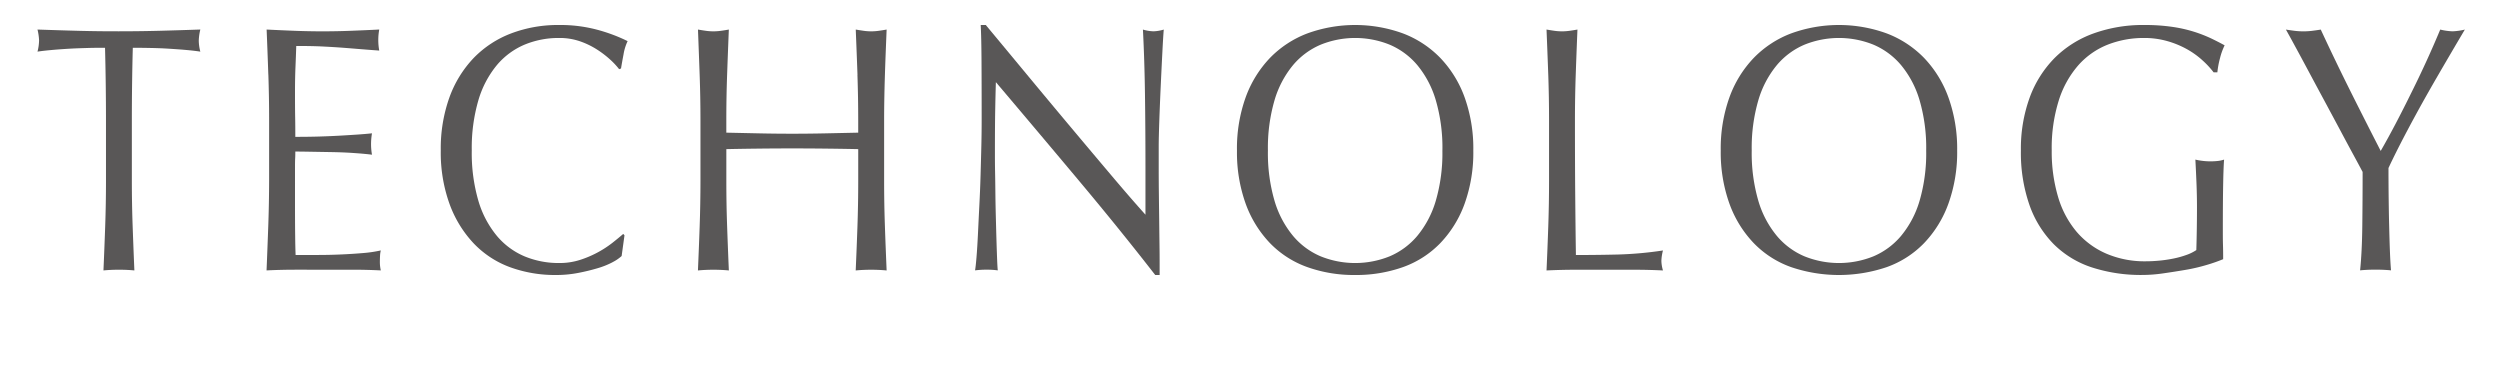 <svg xmlns="http://www.w3.org/2000/svg" width="200" height="30" viewBox="0 0 200 30">
  <g id="menu_technology_pc" transform="translate(0 1.487)">
    <rect id="長方形_22" data-name="長方形 22" width="200" height="30" transform="translate(0 -1.487)" fill="#a72121" opacity="0"/>
    <g id="グループ_17" data-name="グループ 17" transform="translate(3 0.513)">
      <path id="パス_232" data-name="パス 232" d="M5.4,1.832c-.439,0-.9,0-1.377.015s-.958.028-1.438.056-.944.06-1.389.1S.354,2.084,0,2.14a3.8,3.8,0,0,0,.126-.9A4.355,4.355,0,0,0,0,.373q1.664.057,3.256.1T6.513.513q1.666,0,3.256-.042t3.258-.1a4.2,4.2,0,0,0-.125.9,3.564,3.564,0,0,0,.125.869c-.354-.056-.753-.1-1.2-.139s-.91-.07-1.387-.1S9.479,1.855,9,1.846s-.938-.015-1.376-.015q-.075,2.89-.076,5.806v4.825q0,1.852.064,3.648t.138,3.534c-.389-.039-.8-.057-1.237-.057s-.85.018-1.237.057q.076-1.74.139-3.534t.063-3.648V7.638q0-2.916-.076-5.806" transform="translate(0 -0.009)" fill="#595757"/>
      <path id="パス_233" data-name="パス 233" d="M18.935,3.964Q18.874,2.169,18.8.373c.757.038,1.511.071,2.259.1s1.5.043,2.259.043S24.821.5,25.563.471s1.488-.06,2.247-.1a4.556,4.556,0,0,0-.077.841,4.551,4.551,0,0,0,.077.842c-.54-.038-1.032-.075-1.478-.112s-.917-.075-1.414-.113-1.039-.07-1.627-.1-1.3-.042-2.121-.042q-.028.9-.063,1.711T21.07,5.254c0,.73,0,1.441.013,2.132s.012,1.216.012,1.571q1.11,0,1.994-.028t1.617-.07c.488-.028.939-.056,1.35-.084s.8-.06,1.173-.1a5.061,5.061,0,0,0-.075.869,4.9,4.9,0,0,0,.075.841c-.436-.056-.947-.1-1.527-.139s-1.161-.06-1.742-.07l-1.64-.028q-.772-.015-1.225-.014c0,.168,0,.35-.012.547s-.013.444-.013.743V14.2q0,1.6.013,2.636c.007.693.02,1.216.036,1.571h1.768q.959,0,1.881-.042c.614-.027,1.2-.065,1.741-.111a10.2,10.2,0,0,0,1.426-.211,2.075,2.075,0,0,0-.062.434c-.008.16-.013.305-.013.435a2.972,2.972,0,0,0,.075.73c-.756-.038-1.51-.057-2.258-.057H21.094q-1.138,0-2.3.057.075-1.8.138-3.577T19,12.435V7.611q0-1.852-.062-3.647" transform="translate(-0.47 -0.009)" fill="#595757"/>
      <path id="パス_234" data-name="パス 234" d="M46.836,18.976a6.407,6.407,0,0,1-1.188.477,15.93,15.93,0,0,1-1.552.378A9.237,9.237,0,0,1,42.3,20a10.472,10.472,0,0,1-3.687-.631A7.669,7.669,0,0,1,35.7,17.447a9.161,9.161,0,0,1-1.919-3.156,12.1,12.1,0,0,1-.692-4.249,12.106,12.106,0,0,1,.692-4.25,8.995,8.995,0,0,1,1.943-3.156A8.265,8.265,0,0,1,38.718.673,10.549,10.549,0,0,1,42.556,0,11.4,11.4,0,0,1,45.6.378a13.227,13.227,0,0,1,2.437.912,3.952,3.952,0,0,0-.328,1.066c-.086.449-.152.823-.2,1.122l-.151.057a5.946,5.946,0,0,0-.707-.759,7.844,7.844,0,0,0-1.06-.812,6.461,6.461,0,0,0-1.364-.66,4.988,4.988,0,0,0-1.665-.266,7.106,7.106,0,0,0-2.766.532,5.888,5.888,0,0,0-2.221,1.641,7.874,7.874,0,0,0-1.476,2.806,13.551,13.551,0,0,0-.53,4.025,13.558,13.558,0,0,0,.53,4.026,7.864,7.864,0,0,0,1.476,2.8,5.87,5.87,0,0,0,2.221,1.642,7.106,7.106,0,0,0,2.766.532,5.349,5.349,0,0,0,1.678-.253,8.376,8.376,0,0,0,2.576-1.36q.516-.407.87-.716l.1.112-.228,1.656a3.208,3.208,0,0,1-.719.49" transform="translate(-0.827)" fill="#595757"/>
      <path id="パス_235" data-name="パス 235" d="M66.954,4.006q-.064-1.78-.14-3.633.329.057.633.1a4.367,4.367,0,0,0,.6.043,4.353,4.353,0,0,0,.606-.043q.3-.041.631-.1c-.049,1.235-.1,2.446-.137,3.633s-.063,2.4-.063,3.633v4.824q0,1.853.063,3.648c.04,1.2.089,2.375.137,3.534-.387-.038-.8-.057-1.237-.057s-.85.019-1.237.057q.078-1.739.14-3.534t.062-3.648V9.939q-1.365-.028-2.637-.042c-.849-.009-1.731-.015-2.638-.015s-1.788.006-2.638.015-1.73.023-2.638.042v2.524q0,1.853.063,3.648t.138,3.534q-.582-.057-1.236-.057t-1.237.057q.076-1.739.138-3.534t.064-3.648V7.639q0-1.852-.064-3.633T54.192.373q.326.057.631.1a4.374,4.374,0,0,0,.606.043,4.335,4.335,0,0,0,.6-.043c.2-.027.412-.06.632-.1q-.075,1.853-.138,3.633t-.063,3.633v.982l2.638.057q1.275.028,2.638.028c.908,0,1.789-.01,2.638-.028l2.637-.057V7.639q0-1.852-.062-3.633" transform="translate(-1.354 -0.009)" fill="#595757"/>
      <path id="パス_236" data-name="パス 236" d="M85.155,12.356q-3.282-3.912-6.563-7.785-.025.787-.051,2.1t-.025,3.591c0,.392,0,.879.012,1.459s.019,1.188.026,1.823.021,1.281.038,1.935.033,1.263.05,1.823.034,1.052.051,1.472.033.706.052.856a6.366,6.366,0,0,0-.883-.056,7.141,7.141,0,0,0-.936.056c.034-.186.073-.532.115-1.037s.08-1.109.114-1.81.07-1.463.112-2.285.077-1.646.1-2.469.046-1.627.064-2.413.024-1.487.024-2.1q0-2.694-.012-4.628T77.379,0h.406q1.54,1.852,3.294,3.969t3.484,4.18q1.73,2.062,3.283,3.9t2.713,3.127V11.361q0-2.946-.038-5.737T90.356.365a3.263,3.263,0,0,0,.86.14,3.16,3.16,0,0,0,.807-.14q-.051.617-.113,1.852c-.043.824-.085,1.7-.128,2.637S91.7,6.7,91.669,7.6s-.05,1.619-.05,2.161v1.684q0,.952.012,1.991t.026,2.09c.008.7.015,1.355.024,1.963s.012,1.136.012,1.585V20h-.353q-2.9-3.729-6.186-7.644" transform="translate(-1.922)" fill="#595757"/>
      <path id="パス_237" data-name="パス 237" d="M98.416,10.042a12.128,12.128,0,0,1,.694-4.25,8.993,8.993,0,0,1,1.944-3.155A8.263,8.263,0,0,1,104.047.673a11.207,11.207,0,0,1,7.649,0,8.239,8.239,0,0,1,2.99,1.964,8.95,8.95,0,0,1,1.944,3.155,12.127,12.127,0,0,1,.694,4.25,12.124,12.124,0,0,1-.694,4.25,8.941,8.941,0,0,1-1.944,3.155,7.787,7.787,0,0,1-2.99,1.922,11.186,11.186,0,0,1-3.838.631,11.093,11.093,0,0,1-3.811-.631,7.809,7.809,0,0,1-2.992-1.922,8.984,8.984,0,0,1-1.944-3.155,12.124,12.124,0,0,1-.694-4.25m16.435,0a13.555,13.555,0,0,0-.53-4.025,7.869,7.869,0,0,0-1.476-2.805,5.9,5.9,0,0,0-2.223-1.641,7.362,7.362,0,0,0-5.5,0A5.88,5.88,0,0,0,102.9,3.212a7.871,7.871,0,0,0-1.478,2.805,13.588,13.588,0,0,0-.53,4.025,13.586,13.586,0,0,0,.53,4.026,7.867,7.867,0,0,0,1.478,2.8,5.862,5.862,0,0,0,2.221,1.642,7.374,7.374,0,0,0,5.5,0,5.884,5.884,0,0,0,2.223-1.642,7.864,7.864,0,0,0,1.476-2.8,13.553,13.553,0,0,0,.53-4.026" transform="translate(-2.459)" fill="#595757"/>
      <path id="パス_238" data-name="パス 238" d="M123.955,4.006q-.064-1.78-.14-3.633.329.057.631.1a4.406,4.406,0,0,0,.606.043,4.353,4.353,0,0,0,.606-.043q.3-.041.631-.1-.076,1.853-.138,3.633t-.062,3.633q0,3.535.023,6.129t.053,4.642q1.792,0,3.432-.042a29.348,29.348,0,0,0,3.534-.322,3.614,3.614,0,0,0-.127.84,2.905,2.905,0,0,0,.127.759q-1.161-.057-2.323-.057h-4.657q-1.123,0-2.336.057.078-1.739.14-3.534t.062-3.648V7.639q0-1.852-.062-3.633" transform="translate(-3.093 -0.009)" fill="#595757"/>
      <path id="パス_239" data-name="パス 239" d="M138.11,10.042a12.127,12.127,0,0,1,.694-4.25,8.964,8.964,0,0,1,1.944-3.155A8.238,8.238,0,0,1,143.741.673a11.2,11.2,0,0,1,7.647,0,8.255,8.255,0,0,1,2.992,1.964,8.964,8.964,0,0,1,1.944,3.155,12.127,12.127,0,0,1,.7,4.25,12.123,12.123,0,0,1-.7,4.25,8.956,8.956,0,0,1-1.944,3.155,7.8,7.8,0,0,1-2.992,1.922,11.9,11.9,0,0,1-7.647,0,7.787,7.787,0,0,1-2.992-1.922,8.955,8.955,0,0,1-1.944-3.155,12.123,12.123,0,0,1-.694-4.25m16.435,0a13.555,13.555,0,0,0-.53-4.025,7.87,7.87,0,0,0-1.477-2.805,5.9,5.9,0,0,0-2.221-1.641,7.364,7.364,0,0,0-5.5,0,5.88,5.88,0,0,0-2.221,1.641,7.856,7.856,0,0,0-1.478,2.805,13.587,13.587,0,0,0-.53,4.025,13.585,13.585,0,0,0,.53,4.026,7.851,7.851,0,0,0,1.478,2.8,5.862,5.862,0,0,0,2.221,1.642,7.377,7.377,0,0,0,5.5,0,5.877,5.877,0,0,0,2.221-1.642,7.865,7.865,0,0,0,1.477-2.8,13.553,13.553,0,0,0,.53-4.026" transform="translate(-3.451)" fill="#595757"/>
      <path id="パス_240" data-name="パス 240" d="M177.21,2.777a6.728,6.728,0,0,0-1.262-.883,7.4,7.4,0,0,0-1.54-.617,6.64,6.64,0,0,0-1.806-.239,7.886,7.886,0,0,0-2.916.533,6.187,6.187,0,0,0-2.347,1.641,7.83,7.83,0,0,0-1.565,2.805,12.71,12.71,0,0,0-.57,4.026,12.665,12.665,0,0,0,.506,3.7,7.669,7.669,0,0,0,1.478,2.791,6.526,6.526,0,0,0,2.373,1.753,7.778,7.778,0,0,0,3.168.617q.529,0,1.111-.056a10.456,10.456,0,0,0,1.124-.169,7.174,7.174,0,0,0,1.008-.281,3.517,3.517,0,0,0,.8-.392c.017-.562.03-1.122.038-1.684s.014-1.131.014-1.711q0-.981-.04-1.964t-.088-1.879a5.349,5.349,0,0,0,1.767.112,2.452,2.452,0,0,0,.53-.112q-.05.645-.075,2.034t-.025,3.66c0,.374,0,.754.012,1.136s.014.762.014,1.136a12.733,12.733,0,0,1-1.325.463,14.133,14.133,0,0,1-1.693.393q-.9.154-1.791.281a11.807,11.807,0,0,1-1.629.126,12.743,12.743,0,0,1-4.05-.6,7.726,7.726,0,0,1-3.068-1.865,8.445,8.445,0,0,1-1.944-3.142,12.72,12.72,0,0,1-.681-4.348,11.946,11.946,0,0,1,.707-4.25,8.811,8.811,0,0,1,1.994-3.156A8.476,8.476,0,0,1,168.551.674,11.654,11.654,0,0,1,172.6,0a15.157,15.157,0,0,1,2.285.154,10.9,10.9,0,0,1,3.117.94c.386.187.732.365,1.035.533a5.018,5.018,0,0,0-.366,1.009,7.234,7.234,0,0,0-.216,1.151h-.3a6.972,6.972,0,0,0-.948-1.01" transform="translate(-4.066)" fill="#595757"/>
      <path id="パス_241" data-name="パス 241" d="M190.618,11.763q-.253-.478-.747-1.388t-1.084-2.02l-1.249-2.328q-.658-1.22-1.25-2.328t-1.073-1.991q-.48-.885-.733-1.333c.236.038.468.07.7.1a5.821,5.821,0,0,0,.694.042,5.863,5.863,0,0,0,.7-.042c.227-.028.456-.06.694-.1q1.133,2.441,2.31,4.8t2.486,4.908q.581-1.009,1.213-2.215T194.53,5.4q.63-1.264,1.212-2.538T196.828.374a4.794,4.794,0,0,0,.984.14,4.793,4.793,0,0,0,.985-.14q-1.212,2.049-2.169,3.7t-1.693,3q-.734,1.347-1.288,2.427t-.959,1.95q0,1.037.012,2.215c.01.786.021,1.557.04,2.315s.037,1.459.062,2.1.054,1.163.089,1.556c-.389-.038-.8-.056-1.237-.056s-.85.018-1.237.056q.151-1.458.176-3.534t.026-4.348" transform="translate(-4.609 -0.009)" fill="#595757"/>
    </g>
  </g>
</svg>